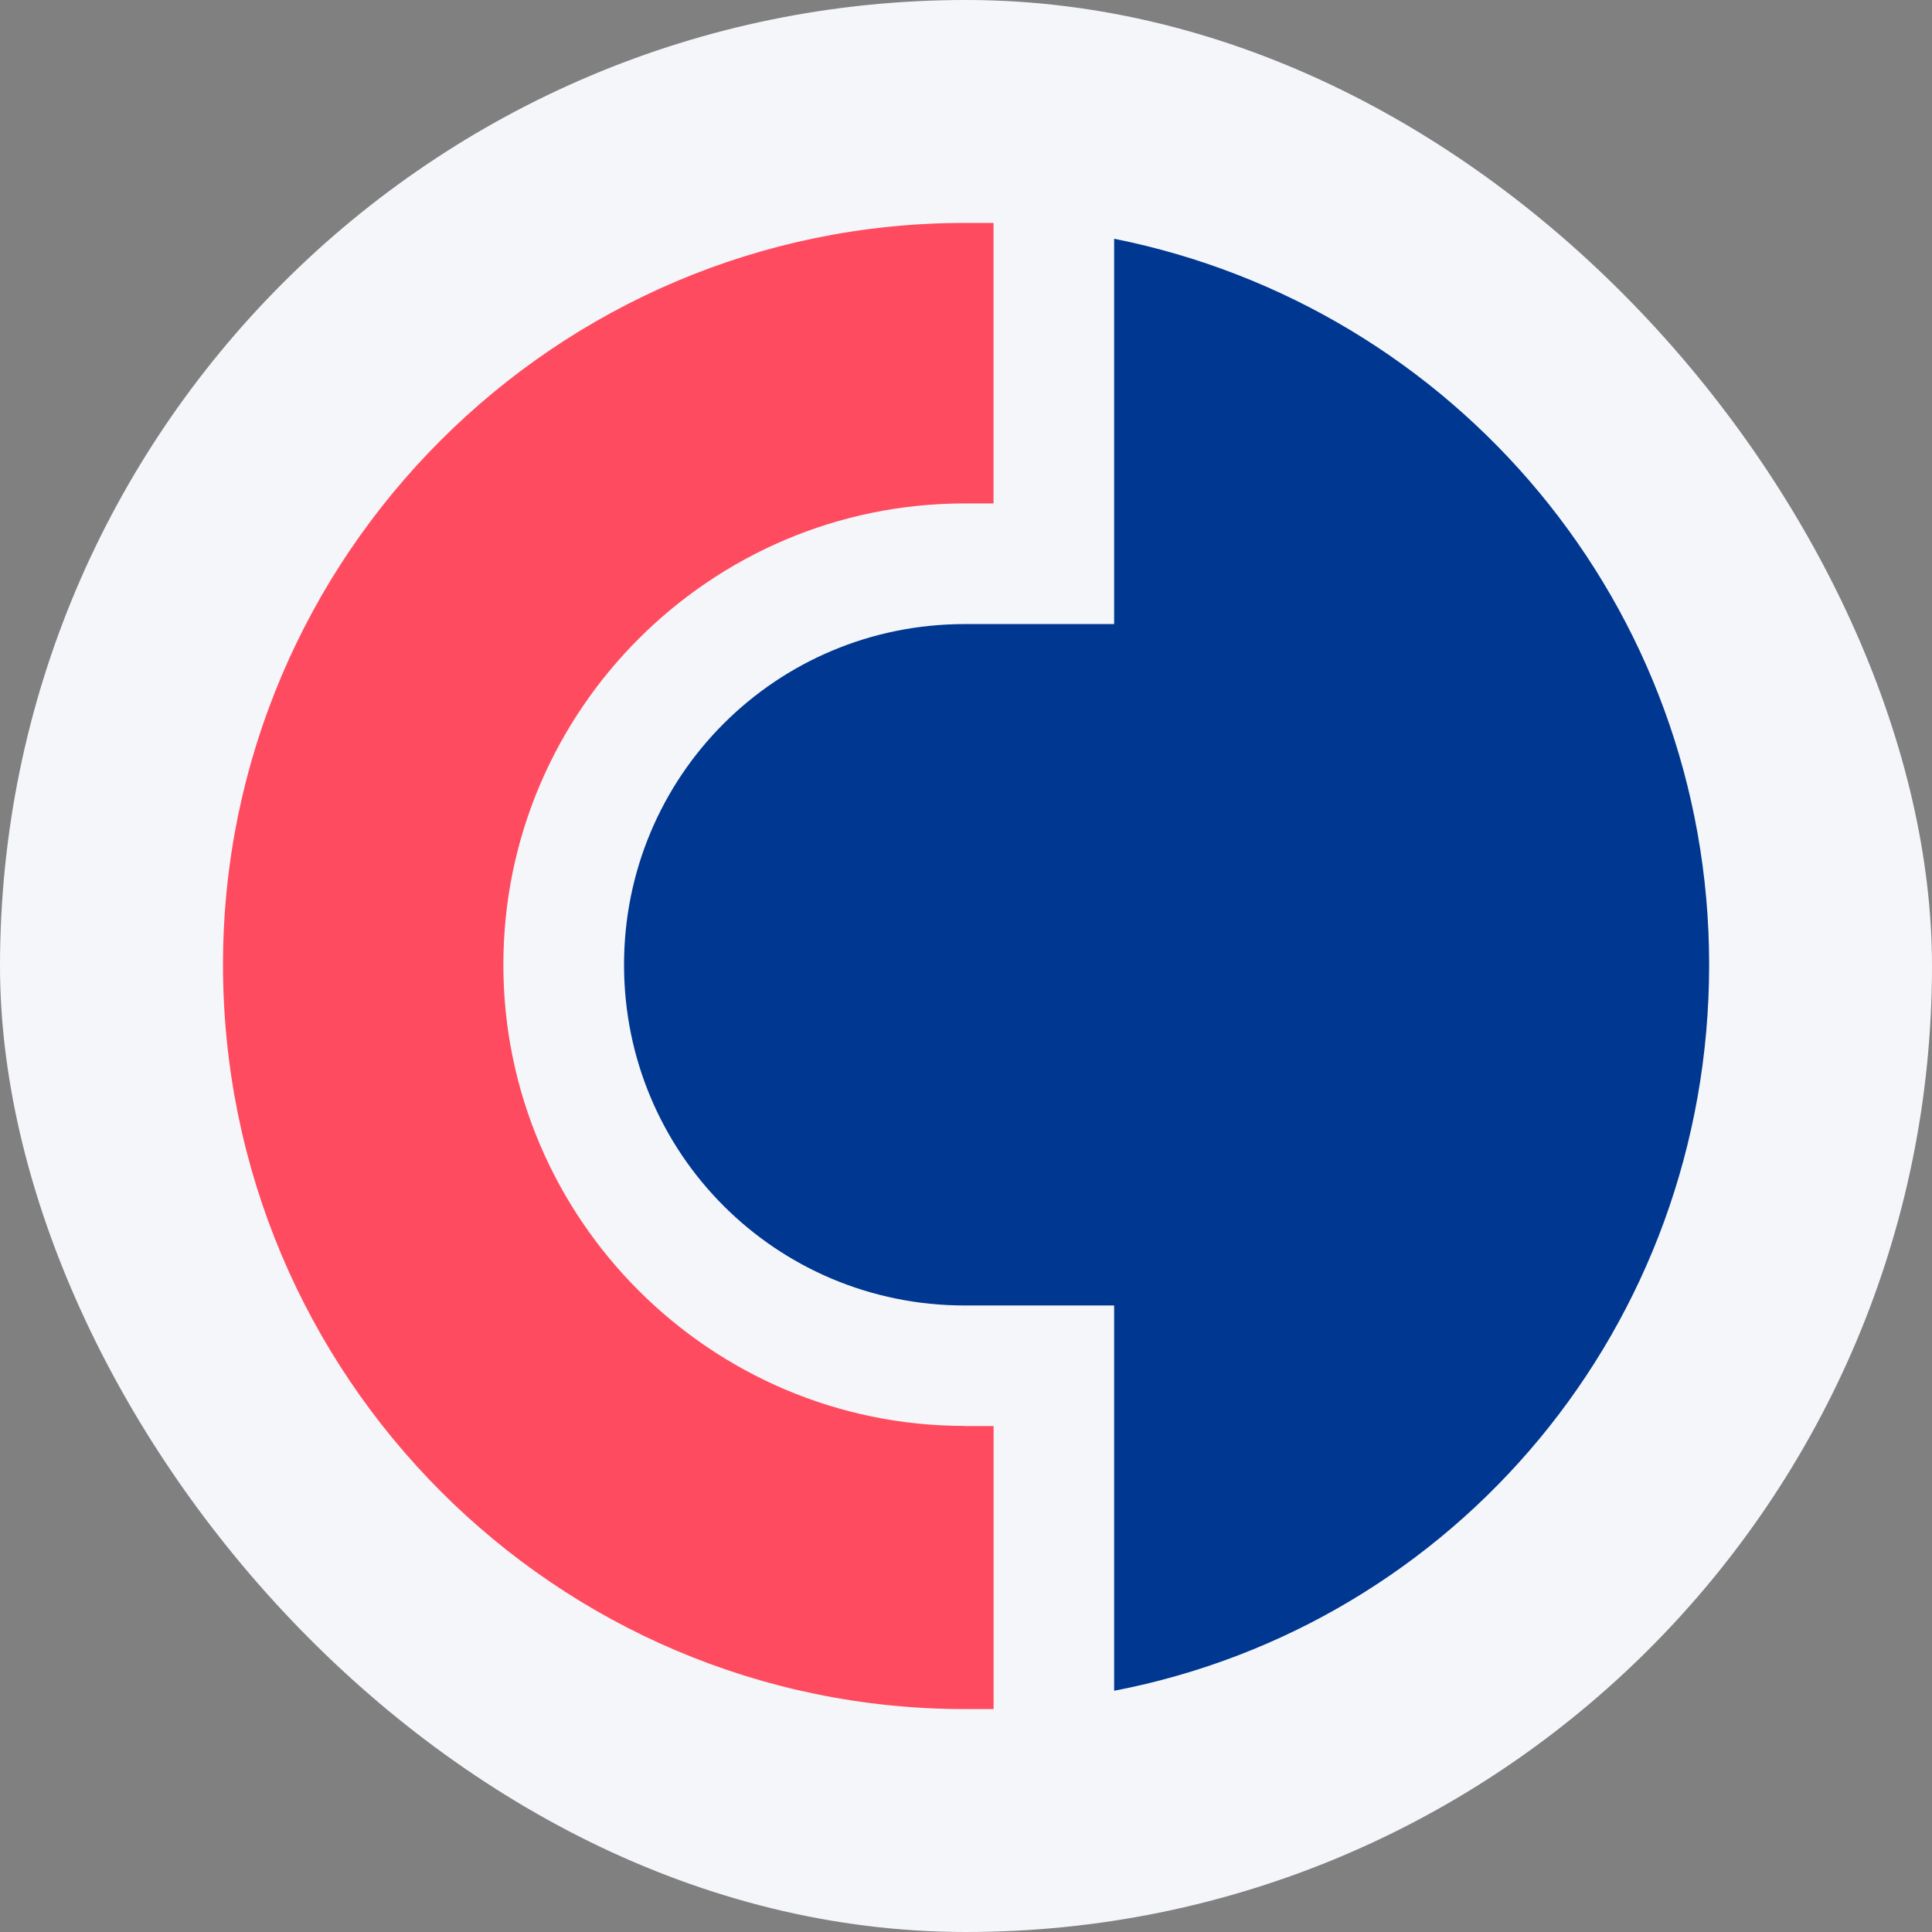 <svg width="52" height="52" viewBox="0 0 52 52" fill="none" xmlns="http://www.w3.org/2000/svg">
<rect x="0" y="0" width="52" height="52" fill="#808080" stroke="none"/>
<rect width="52" height="52" rx="26" fill="#F5F6FA"/>
<path d="M29.987 6.426V16.797H25.967C20.887 16.797 16.796 20.888 16.796 25.968C16.796 31.045 20.887 35.137 25.965 35.137H29.987V45.507C39.157 43.743 46.002 35.702 46.002 25.966C46.002 16.302 39.16 8.261 29.987 6.426Z" fill="#003791"/>
<path d="M25.967 38.379C19.124 38.379 13.548 32.807 13.548 25.965C13.548 19.124 19.122 13.55 25.964 13.55H26.741V6H25.965C14.962 6 6.002 14.96 6.002 25.964C6.002 37.04 14.962 46 25.967 46H26.743V38.383H25.967V38.379Z" fill="#FF4B5F"/>
</svg>

